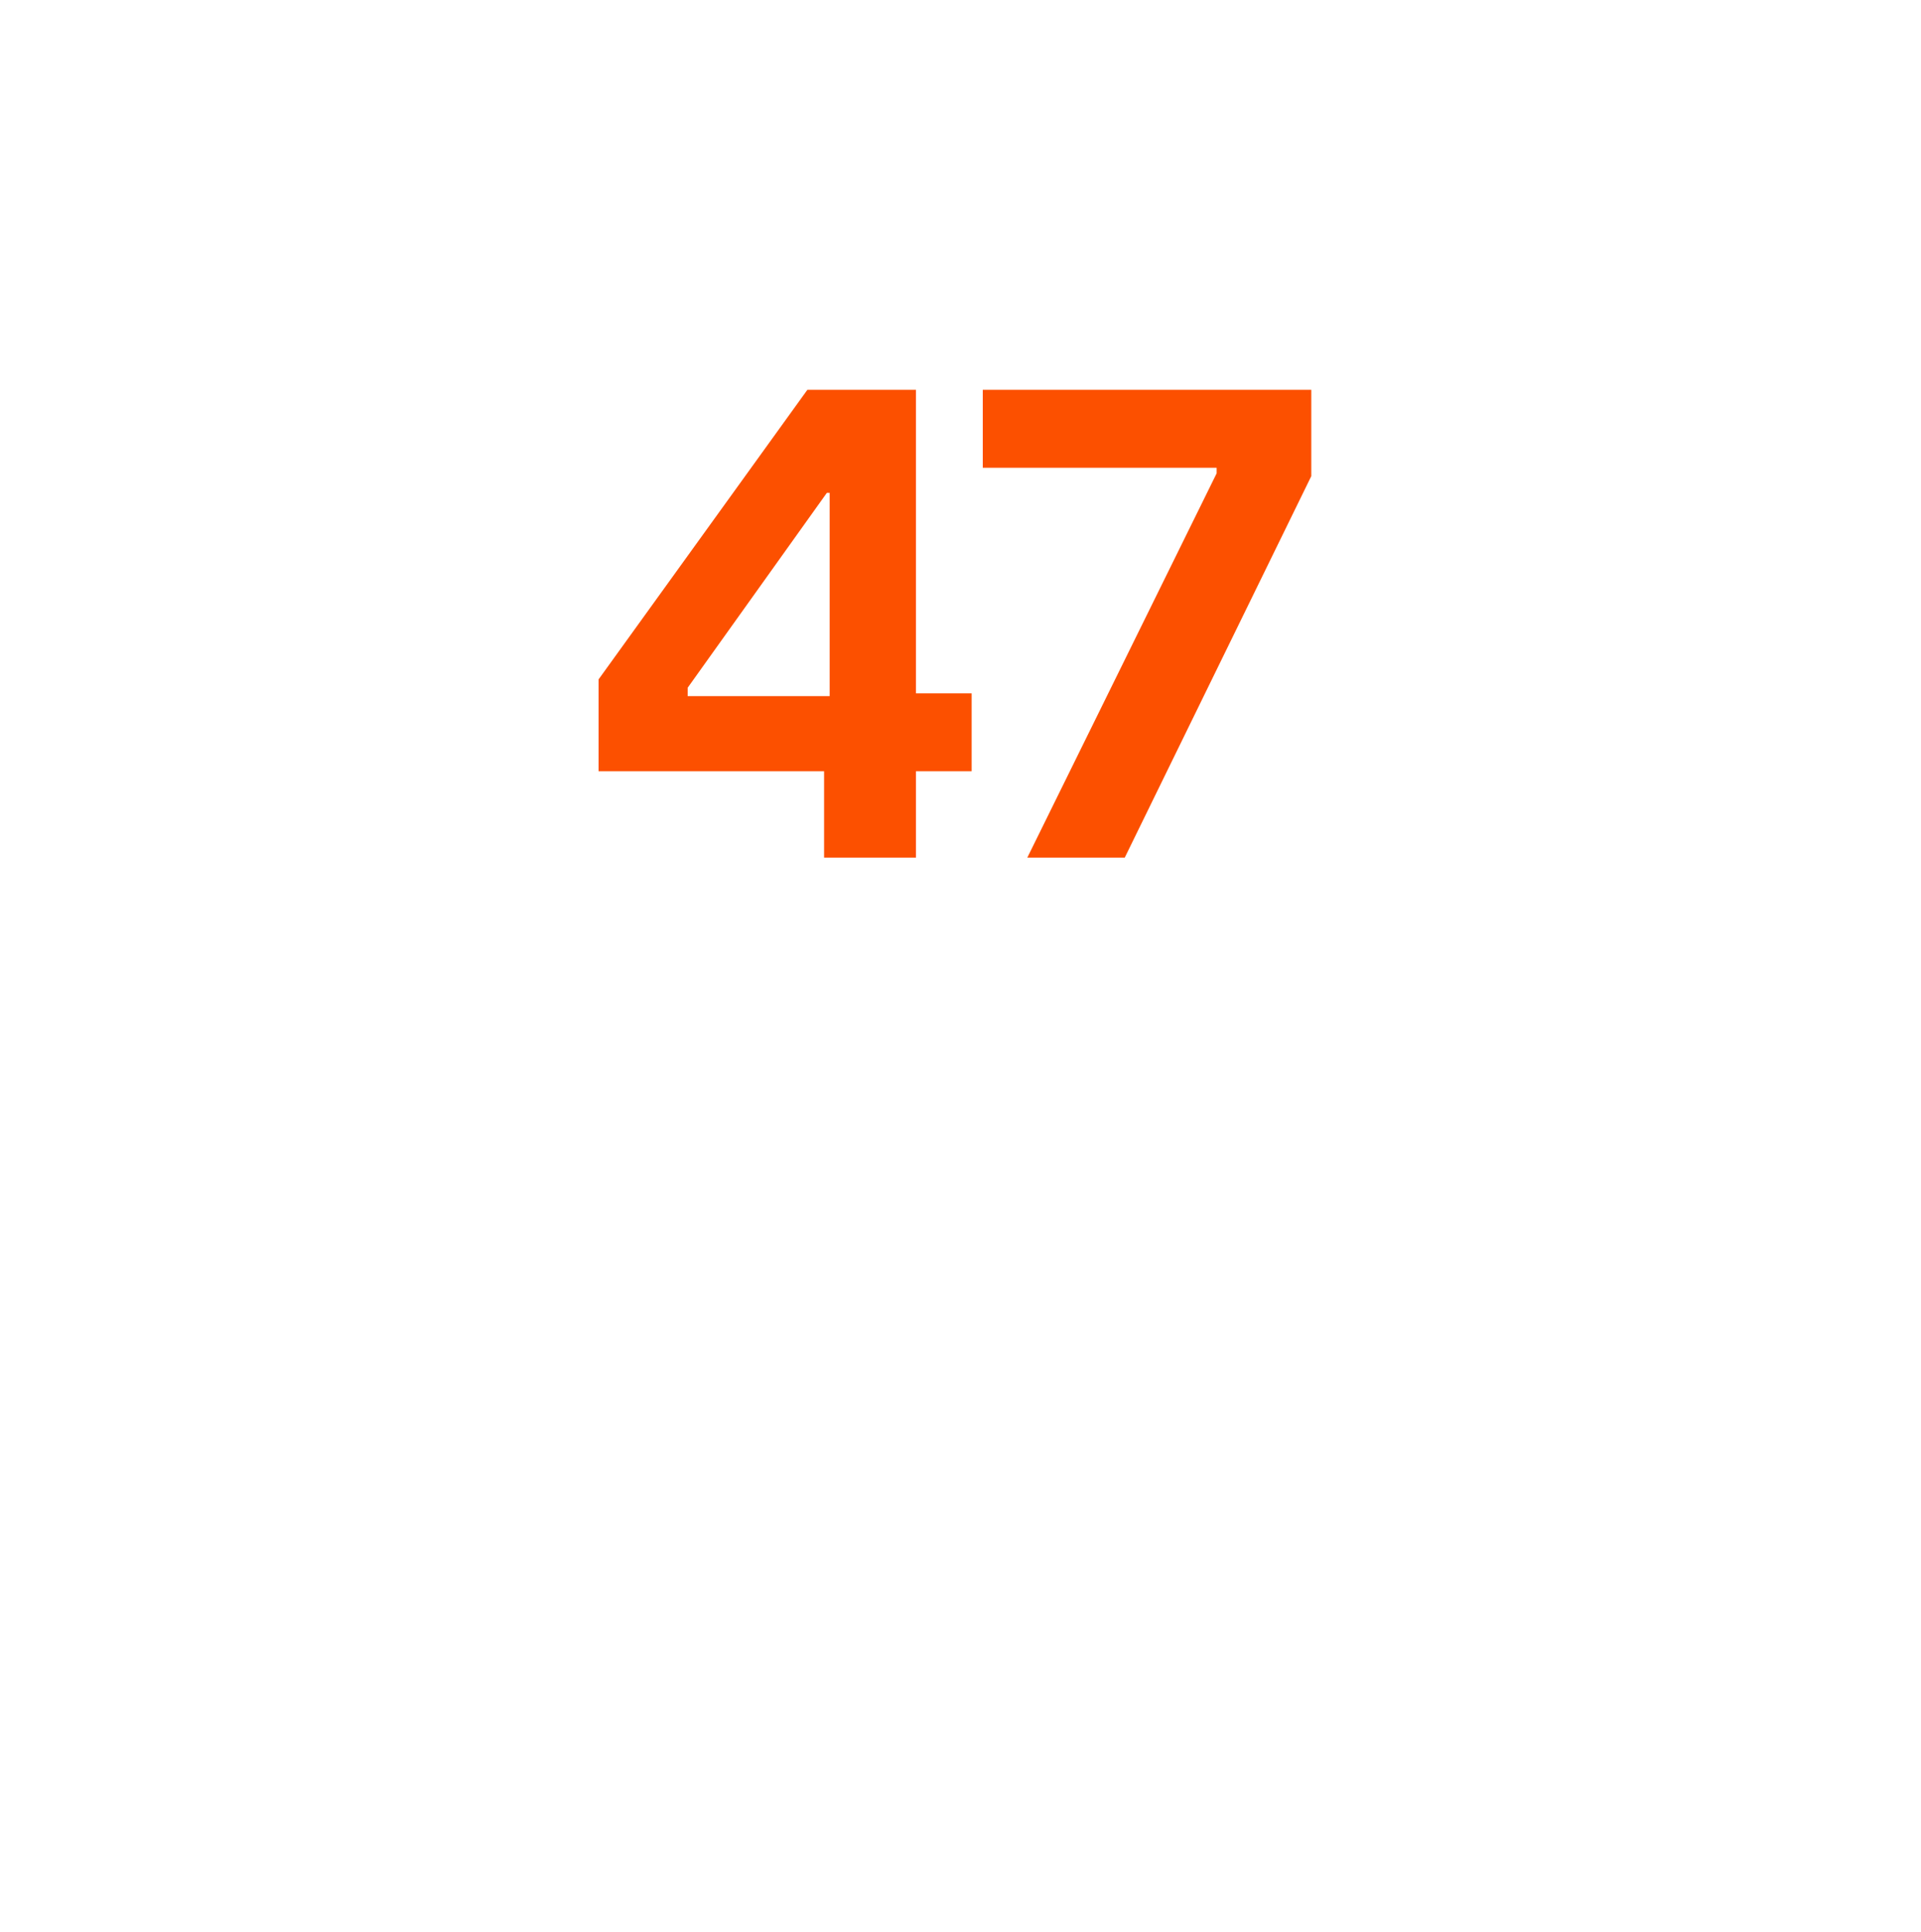 <?xml version="1.0" standalone="no"?><!DOCTYPE svg PUBLIC "-//W3C//DTD SVG 1.1//EN" "http://www.w3.org/Graphics/SVG/1.1/DTD/svg11.dtd"><svg xmlns="http://www.w3.org/2000/svg" version="1.1" width="69px" height="69.4px" viewBox="0 -7 69 69.4" style="top:-7px">  <desc>47</desc>  <defs/>  <g id="Polygon334870">    <path d="M 29.6 20.7 L 21.5 20.7 L 21.5 17.4 L 29 7 L 32.9 7 L 32.9 17.9 L 34.9 17.9 L 34.9 20.7 L 32.9 20.7 L 32.9 23.8 L 29.6 23.8 L 29.6 20.7 Z M 29.8 18 L 29.8 10.7 L 29.7 10.7 L 24.7 17.7 L 24.7 18 L 29.8 18 Z M 43.7 10 L 43.7 9.8 L 35.3 9.8 L 35.3 7 L 47.1 7 L 47.1 10.1 L 40.4 23.8 L 36.9 23.8 L 43.7 10 Z " stroke="none" fill="#fc5000"/>  </g></svg>